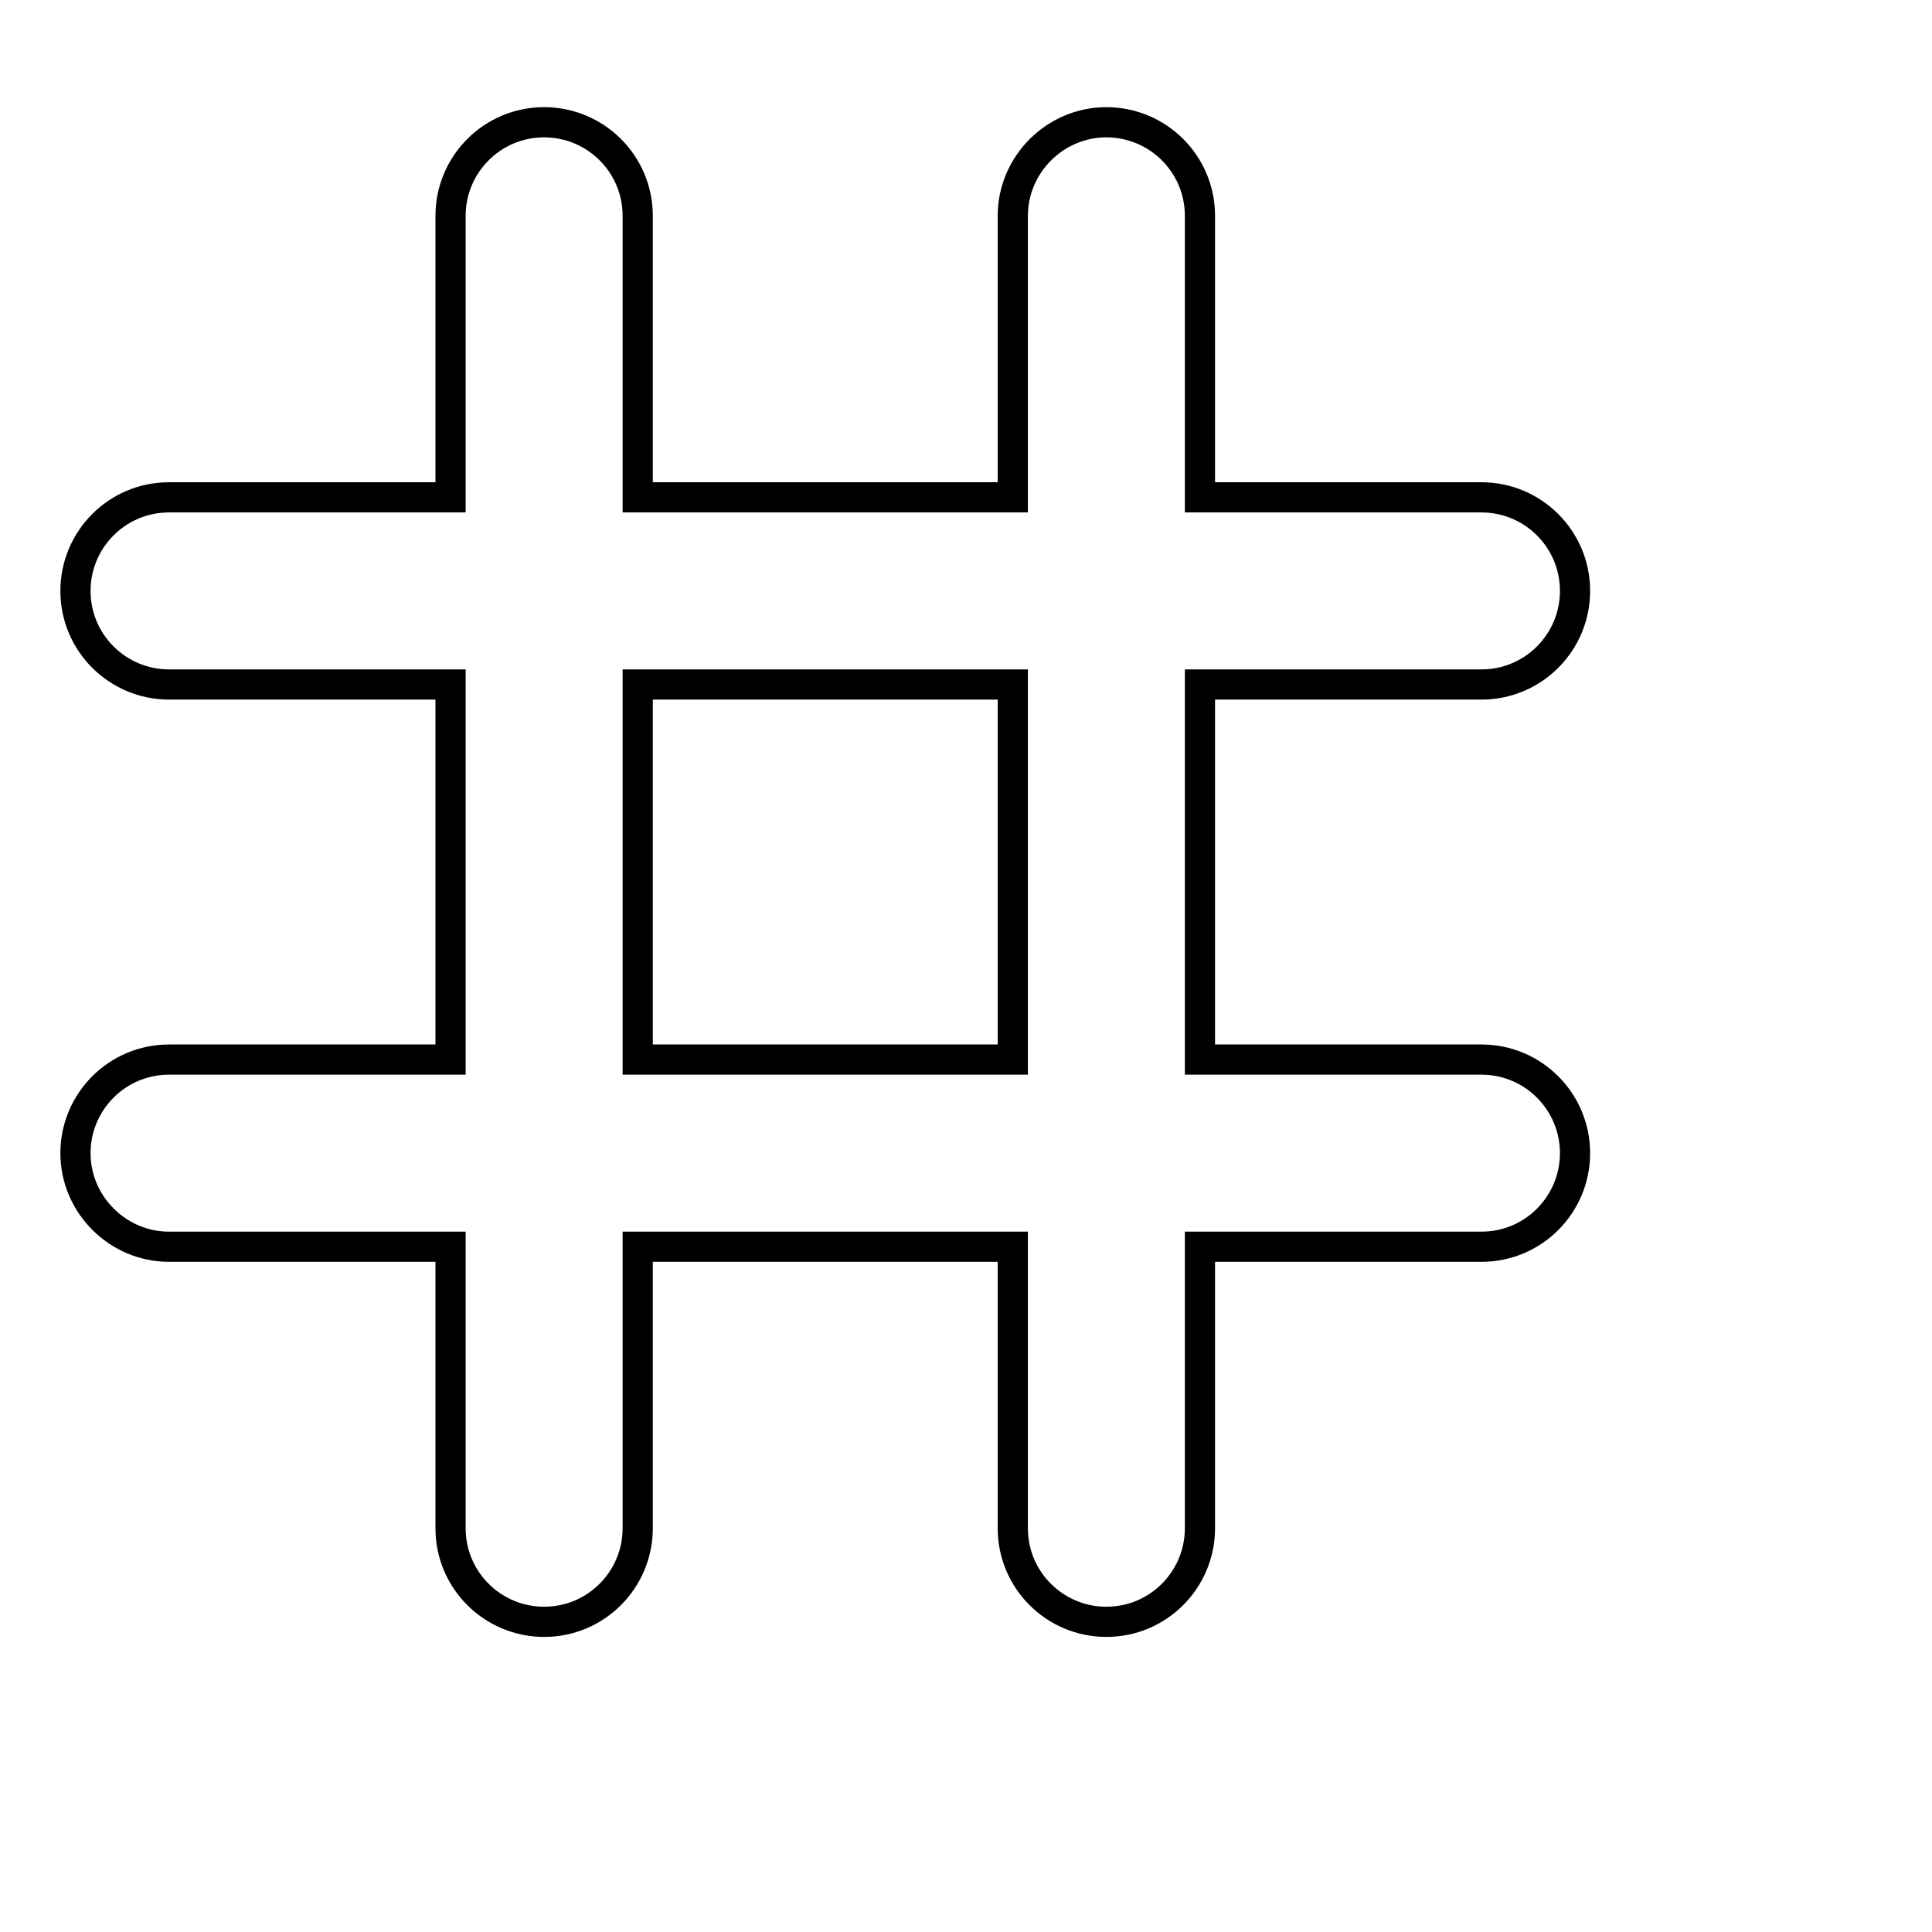 <?xml version="1.0" encoding="utf-8"?>
<!-- Svg Vector Icons : http://www.onlinewebfonts.com/icon -->
<!DOCTYPE svg PUBLIC "-//W3C//DTD SVG 1.1//EN" "http://www.w3.org/Graphics/SVG/1.1/DTD/svg11.dtd">
<svg version="1.1" xmlns="http://www.w3.org/2000/svg" xmlns:xlink="http://www.w3.org/1999/xlink" x="0px" y="0px" viewBox="0 0 256 256" enable-background="new 0 0 256 256" xml:space="preserve">
<g><g><path stroke-width="4" fill-opacity="0" stroke="#000000"  d="M233.6,239.8"/><path stroke-width="4" fill-opacity="0" stroke="#000000"  d="M246,239.8"/><path stroke-width="4" fill-opacity="0" stroke="#000000"  d="M233.6,239.8"/><path stroke-width="4" fill-opacity="0" stroke="#000000"  d="M196.3,140.4H159V90.7h37.3c6.9,0,12.4-5.6,12.4-12.4c0-6.9-5.6-12.4-12.4-12.4H159V28.6c0-6.9-5.6-12.4-12.4-12.4s-12.4,5.6-12.4,12.4v37.3H84.5V28.6c0-6.9-5.6-12.4-12.4-12.4c-6.9,0-12.4,5.6-12.4,12.4v37.3H22.4c-6.9,0-12.4,5.6-12.4,12.4c0,6.9,5.6,12.4,12.4,12.4h37.3v49.7H22.4c-6.9,0-12.4,5.6-12.4,12.4s5.6,12.4,12.4,12.4h37.3v37.3c0,6.9,5.6,12.4,12.4,12.4c6.9,0,12.4-5.6,12.4-12.4v-37.3h49.7v37.3c0,6.9,5.6,12.4,12.4,12.4c6.9,0,12.4-5.6,12.4-12.4v-37.3h37.3c6.9,0,12.4-5.6,12.4-12.4S203.2,140.4,196.3,140.4z M84.5,140.4V90.7h49.7v49.7H84.5z"/></g></g>
</svg>